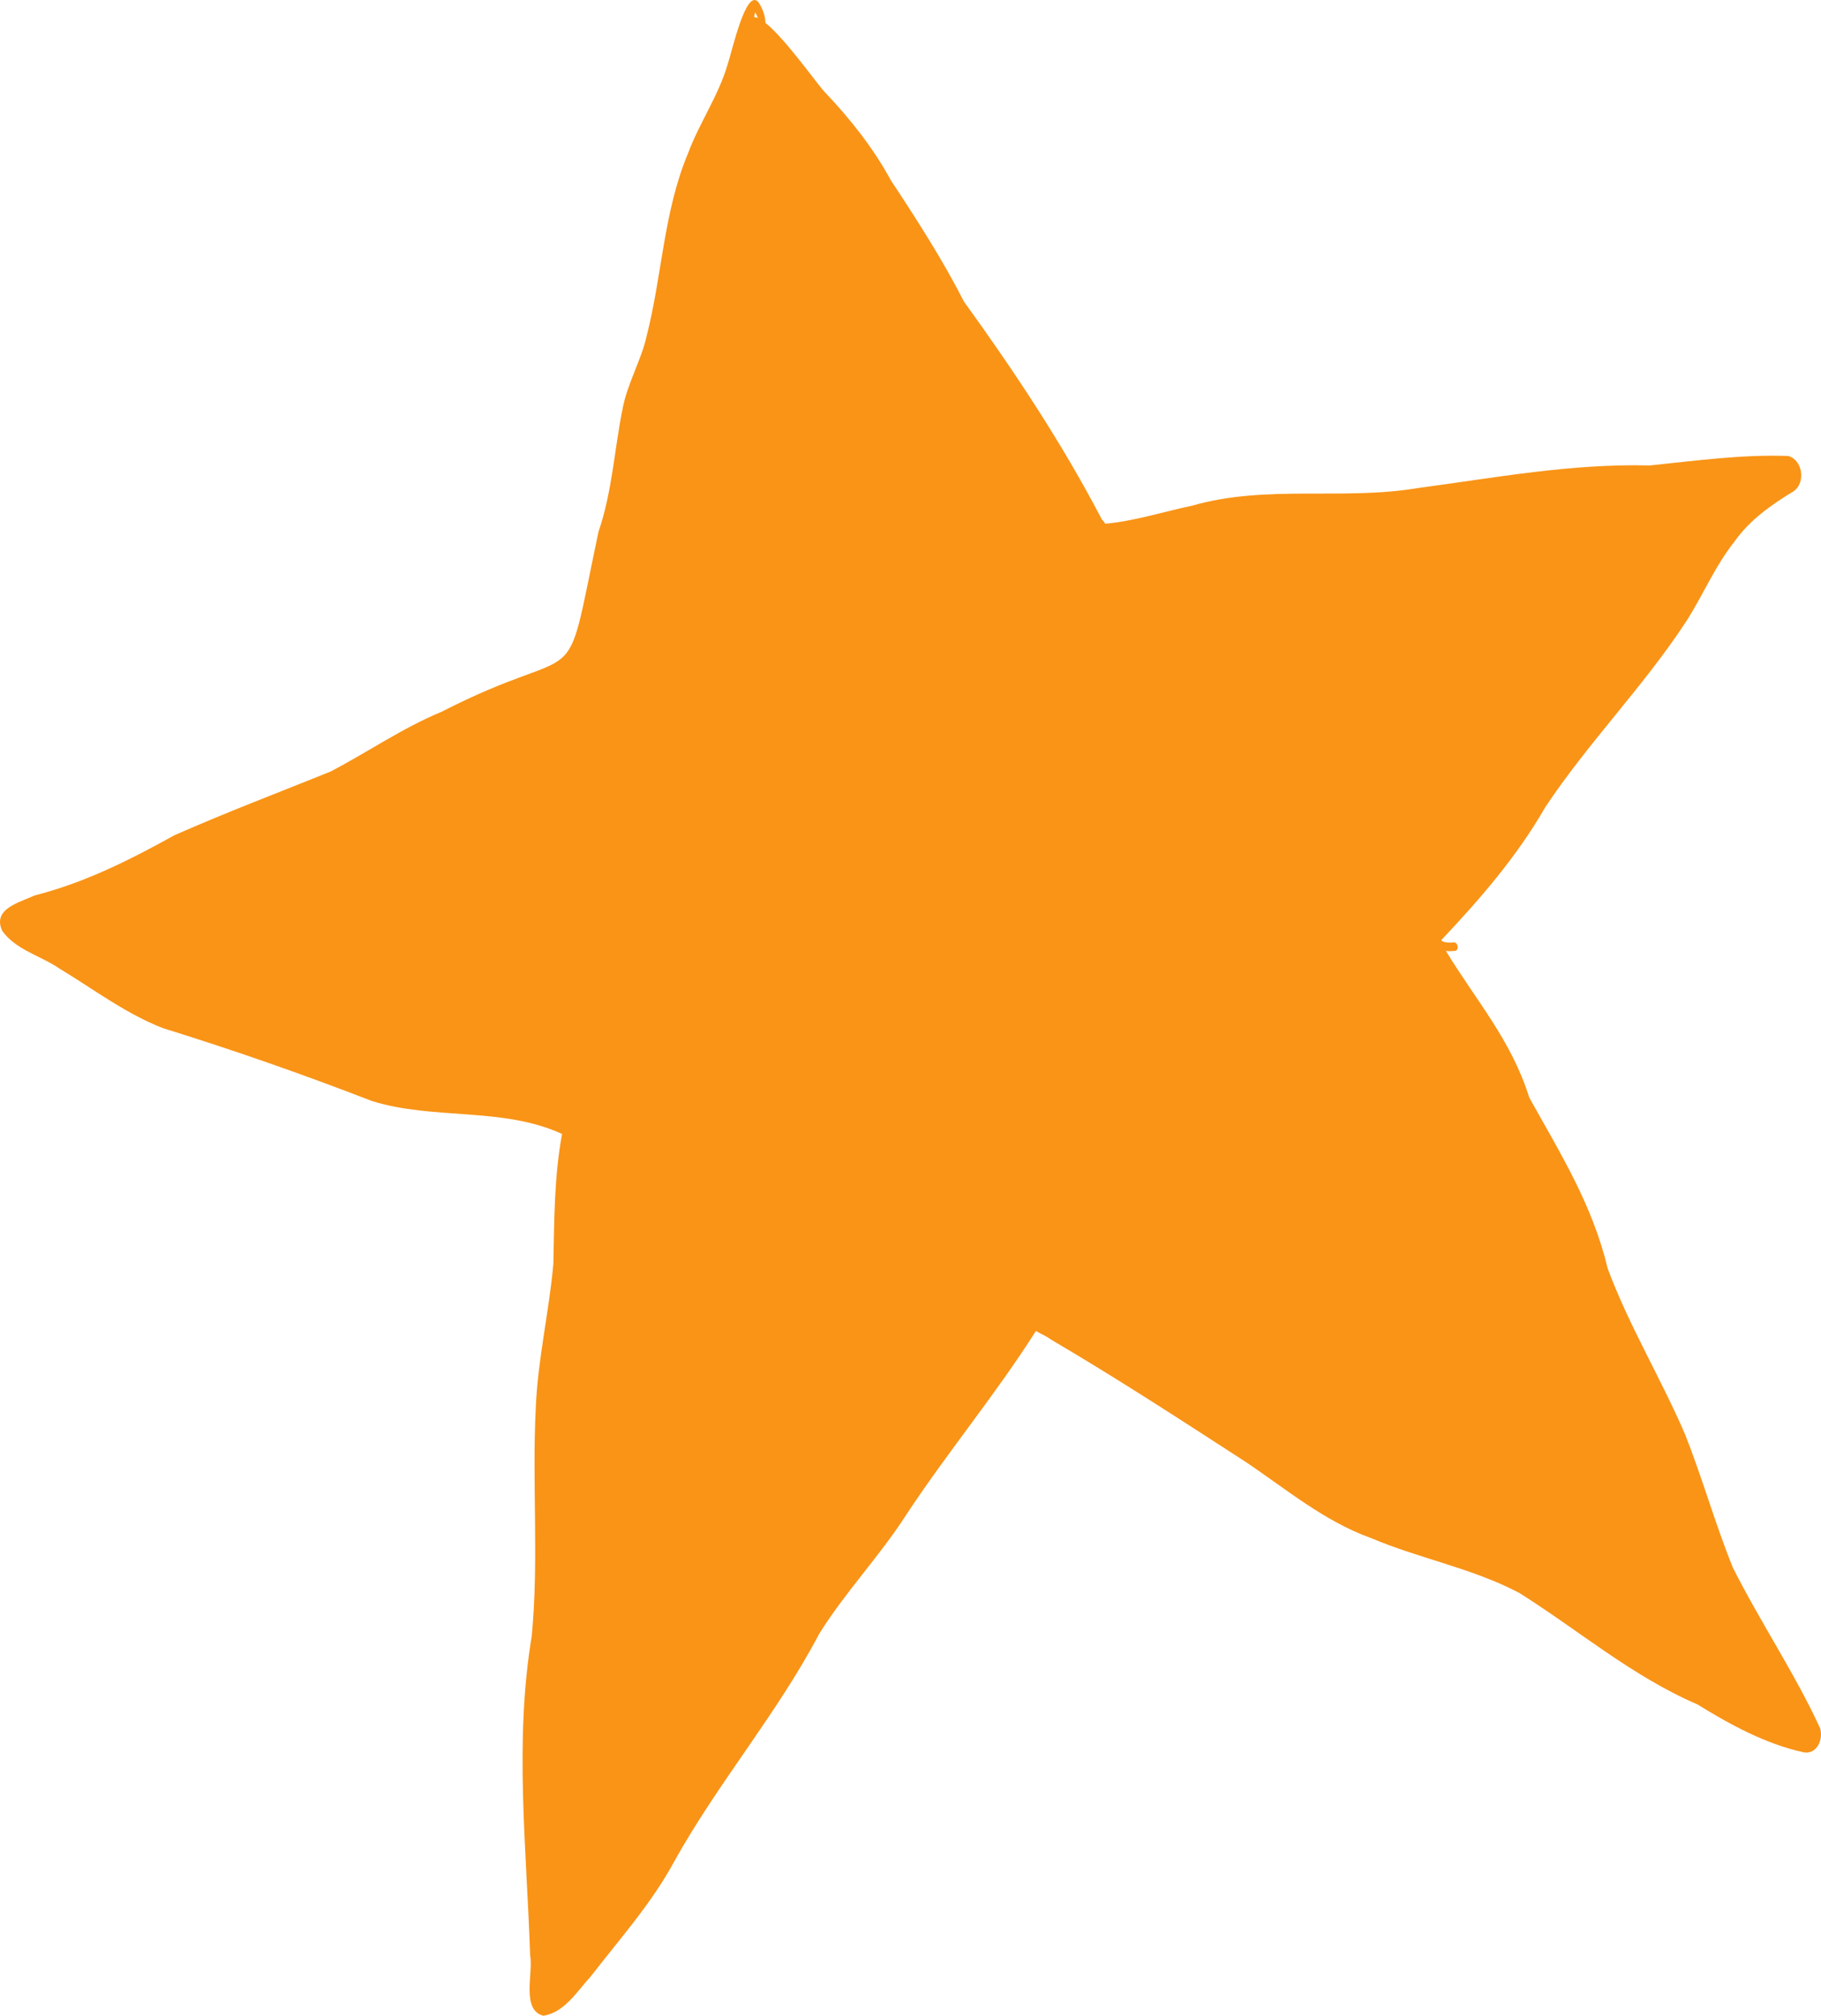 <?xml version="1.0" encoding="UTF-8"?>
<svg xmlns="http://www.w3.org/2000/svg" width="75" height="83" viewBox="0 0 75 83" fill="none">
  <path d="M31.213 0.74C31.182 0.654 31.143 0.573 31.101 0.508C31.084 0.572 31.07 0.636 31.06 0.703C31.104 0.703 31.155 0.716 31.213 0.74ZM73.647 18.775C74.248 18.933 74.371 19.865 73.887 20.219C72.971 20.772 72.063 21.411 71.442 22.294C70.622 23.32 70.136 24.527 69.428 25.618C67.672 28.291 65.41 30.578 63.642 33.24C62.475 35.269 60.956 37.022 59.362 38.709C59.371 38.721 59.379 38.736 59.39 38.75C59.551 38.828 59.707 38.811 59.877 38.804C60.057 38.789 60.102 39.143 59.921 39.156C59.801 39.167 59.674 39.171 59.551 39.156C60.797 41.203 62.249 42.834 62.983 45.189C64.289 47.541 65.579 49.583 66.219 52.245C67.097 54.599 68.406 56.751 69.4 59.055C70.109 60.842 70.654 62.788 71.369 64.546C72.489 66.772 73.942 68.933 74.963 71.16C75.103 71.609 74.842 72.244 74.293 72.154C72.735 71.819 71.24 71.003 69.913 70.181C67.227 69.028 65.006 67.117 62.57 65.588C60.638 64.569 58.463 64.178 56.461 63.329C54.532 62.636 52.958 61.302 51.293 60.188C48.657 58.482 46.026 56.766 43.317 55.176C43.139 55.045 42.898 54.931 42.663 54.807C41.008 57.42 39.013 59.806 37.313 62.39C36.227 64.081 34.789 65.584 33.739 67.275C32.02 70.545 29.574 73.406 27.78 76.628C26.849 78.359 25.53 79.831 24.334 81.377C23.772 81.986 23.255 82.867 22.378 83C21.454 82.759 21.973 81.227 21.834 80.511C21.691 76.108 21.174 71.729 21.902 67.353C22.199 64.219 21.907 61.095 22.067 57.956C22.151 55.954 22.615 54.018 22.791 52.037C22.829 50.249 22.822 48.458 23.149 46.691C20.691 45.565 17.858 46.131 15.313 45.333C12.478 44.236 9.62 43.237 6.715 42.336C5.176 41.74 3.85 40.727 2.447 39.88C1.654 39.341 0.656 39.116 0.091 38.328C-0.329 37.418 0.808 37.161 1.424 36.871C3.493 36.344 5.337 35.415 7.189 34.389C9.359 33.434 11.435 32.648 13.602 31.775C15.14 30.974 16.571 29.977 18.182 29.31C24.238 26.207 23.15 29.006 24.649 21.898C25.221 20.234 25.302 18.487 25.65 16.792C25.848 15.777 26.426 14.79 26.633 13.834C27.272 11.339 27.329 8.721 28.333 6.324C28.798 5.071 29.585 3.954 29.965 2.664C30.165 2.059 30.729 -0.511 31.237 0.091C31.398 0.333 31.52 0.641 31.527 0.944C32.391 1.635 33.746 3.597 34.001 3.825C35.036 4.917 35.97 6.101 36.693 7.426C37.76 9.043 38.827 10.699 39.702 12.418C41.785 15.301 43.733 18.234 45.384 21.392C45.435 21.44 45.484 21.5 45.524 21.566C46.744 21.45 47.928 21.069 49.117 20.817C52.145 19.948 55.306 20.612 58.376 20.099C61.564 19.672 64.731 19.08 67.945 19.166C69.84 18.97 71.741 18.708 73.647 18.775Z" fill="#F99417"></path>
</svg>
